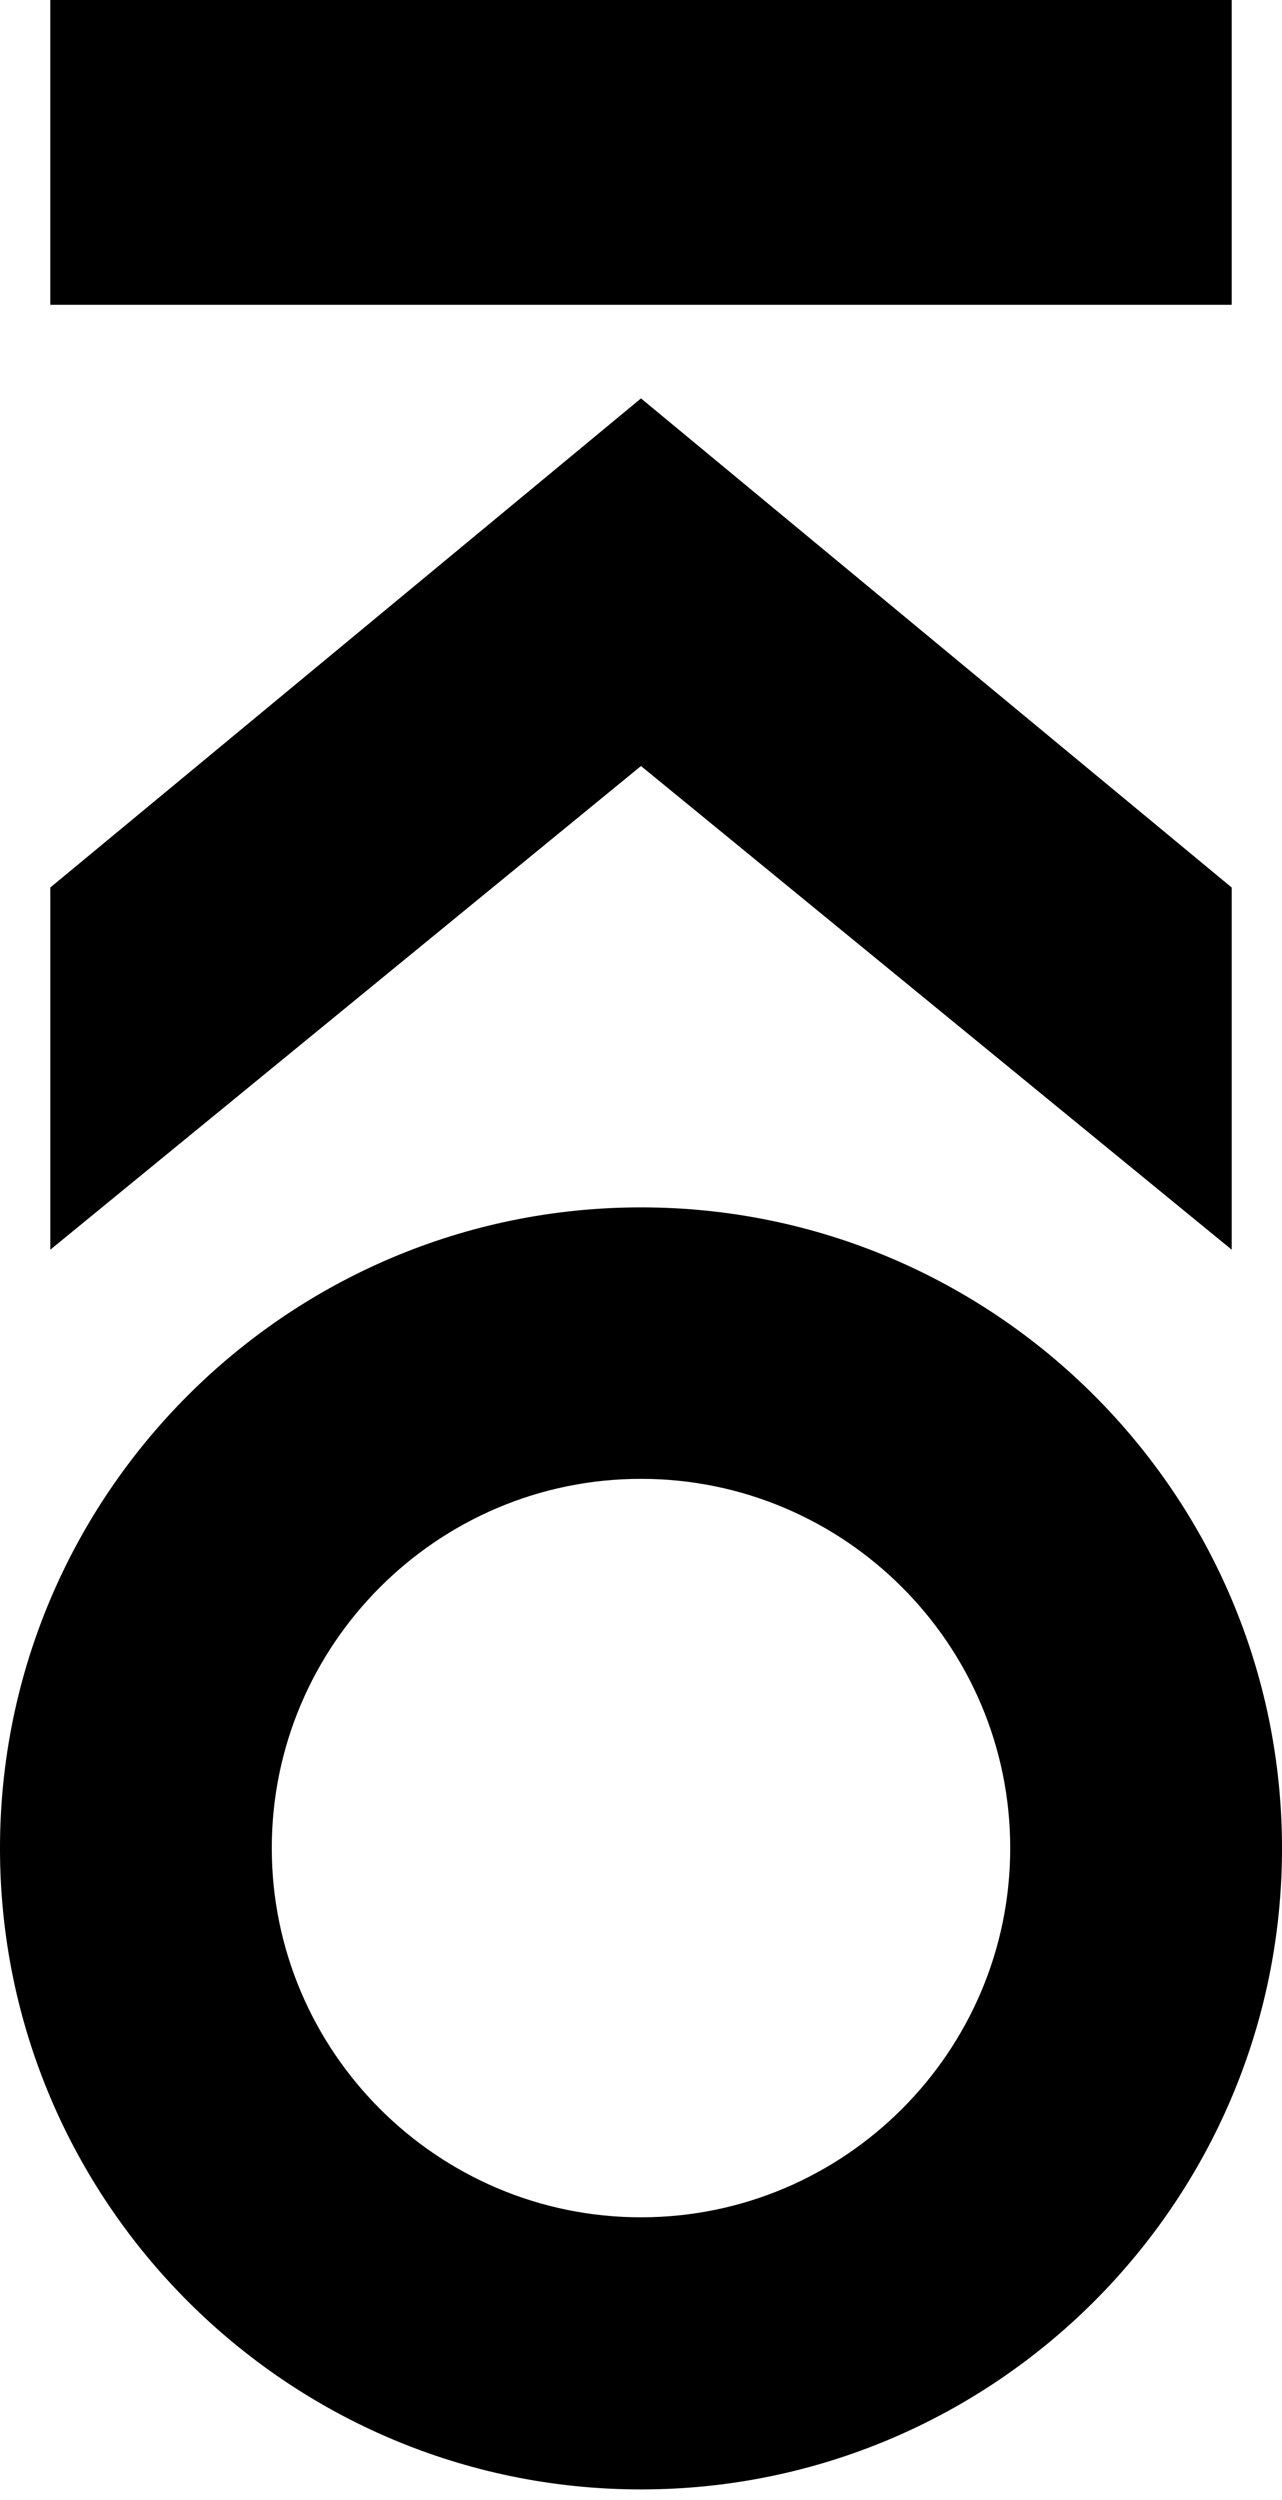 <svg width="40" height="78" viewBox="0 0 40 78" fill="none" xmlns="http://www.w3.org/2000/svg">
<g clip-path="url(#clip0_380_428)">
<path d="M38.43 27.69L20 12.43V23.9L38.43 38.99V27.69Z" fill="black"/>
<path d="M1.57 27.69L20 12.43V23.9L1.57 38.99V27.69Z" fill="black"/>
<path d="M38.43 0H1.57V9.51H38.43V0Z" fill="black"/>
<path d="M20 77.67C8.97 77.67 0 68.7 0 57.67C0 46.64 8.97 37.67 20 37.67C31.03 37.67 40 46.64 40 57.67C40 68.7 31.03 77.67 20 77.67ZM20 46.14C13.65 46.14 8.48 51.31 8.48 57.66C8.48 64.01 13.65 69.18 20 69.18C26.35 69.18 31.52 64.01 31.52 57.66C31.52 51.31 26.35 46.14 20 46.14Z" fill="black"/>
</g>
<defs>
<clipPath id="clip0_380_428">
<rect width="40.01" height="77.67" fill="white"/>
</clipPath>
</defs>
</svg>
